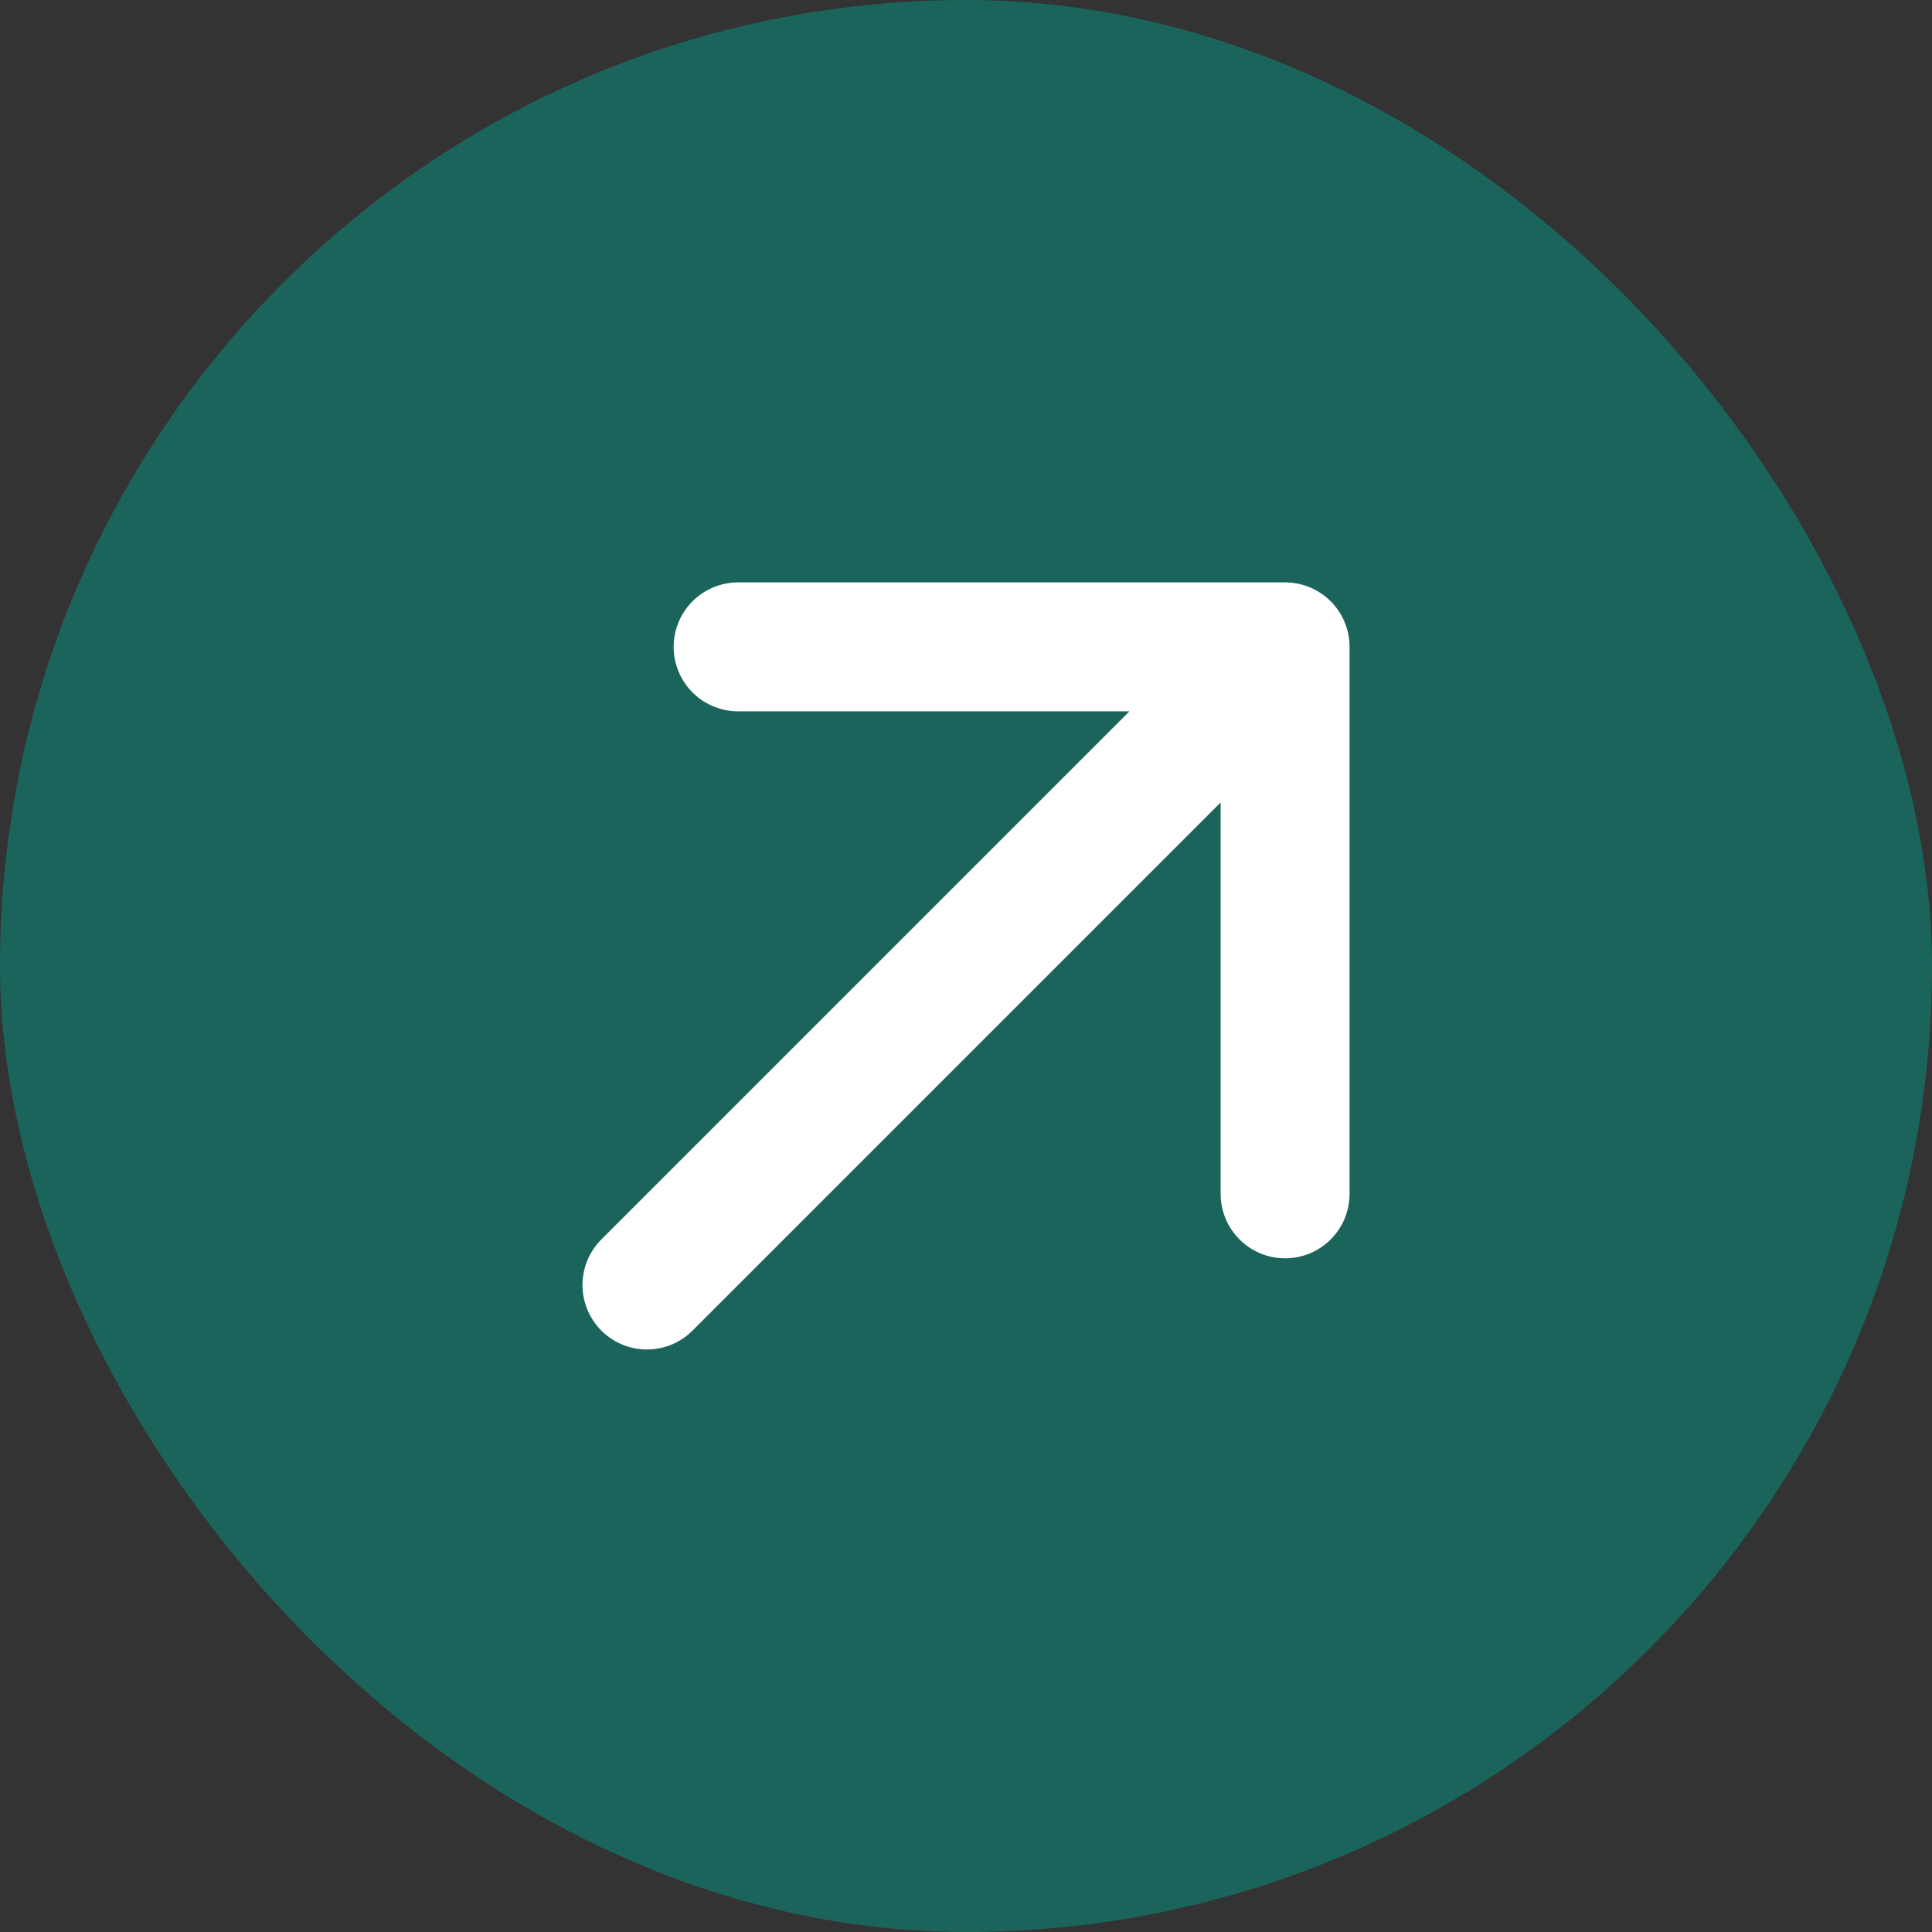 <?xml version="1.0" encoding="UTF-8"?> <svg xmlns="http://www.w3.org/2000/svg" width="48" height="48" viewBox="0 0 48 48" fill="none"><rect x="0" y="0" width="48" height="48" fill="#333333" stroke="none"/><g clip-path="url(#clip0_11154_1638)"><rect width="48" height="48" rx="24" fill="#1B645B"></rect><g clip-path="url(#clip1_11154_1638)"><path d="M16.073 31.926L31.928 16.071M31.928 16.071L31.928 29.661M31.928 16.071L18.338 16.071" stroke="white" stroke-width="3.203" stroke-linecap="round" stroke-linejoin="round"></path></g></g><defs><clipPath id="clip0_11154_1638"><rect width="48" height="48" rx="24" fill="white"></rect></clipPath><clipPath id="clip1_11154_1638"><rect width="38.438" height="38.438" fill="white" transform="translate(-3.182 24) rotate(-45)"></rect></clipPath></defs></svg> 